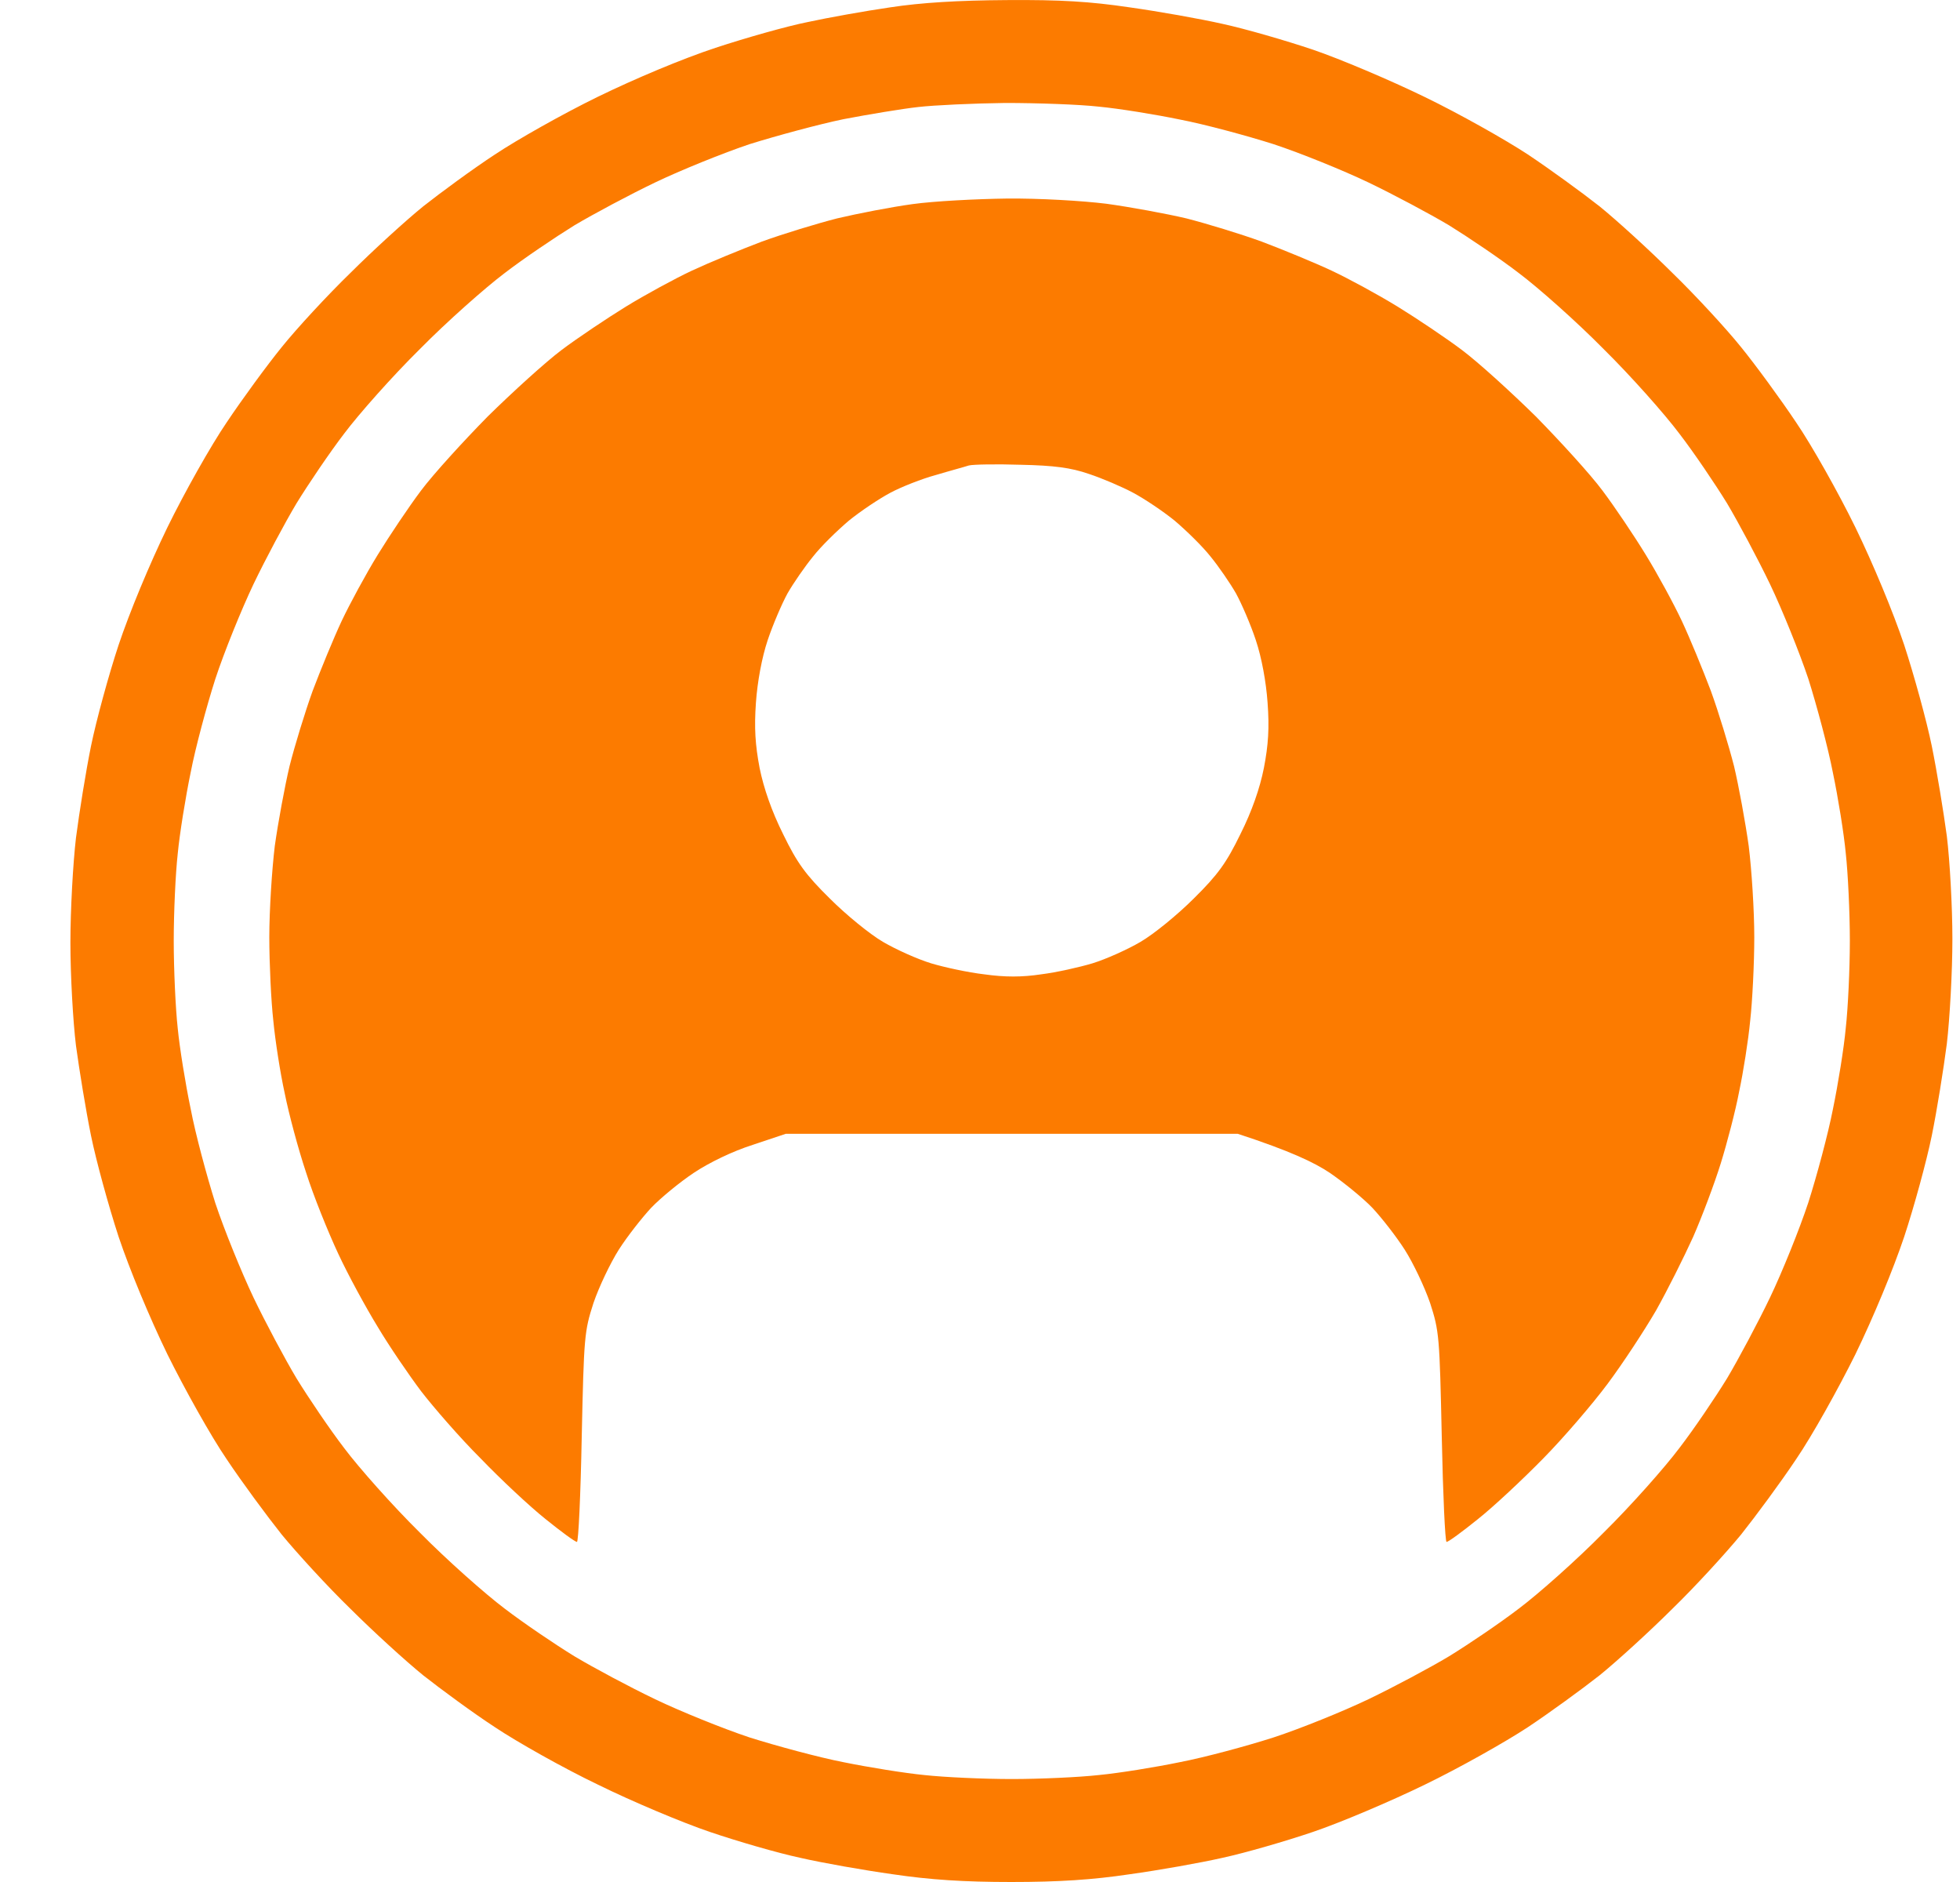 <svg xmlns="http://www.w3.org/2000/svg" width="25" height="24" viewBox="0 0 25 24" fill="#FC7B00">
<path fill-rule="evenodd" clip-rule="evenodd" d="M12.844 0.001C13.524 -0.004 13.904 0.019 14.41 0.094C14.78 0.146 15.31 0.24 15.596 0.305C15.878 0.366 16.398 0.516 16.745 0.633C17.092 0.751 17.734 1.023 18.175 1.238C18.611 1.449 19.202 1.782 19.488 1.97C19.769 2.157 20.181 2.457 20.402 2.631C20.622 2.809 21.039 3.189 21.33 3.479C21.625 3.765 22.019 4.192 22.207 4.426C22.394 4.656 22.713 5.092 22.91 5.387C23.112 5.683 23.449 6.283 23.665 6.724C23.895 7.197 24.148 7.807 24.288 8.224C24.415 8.613 24.574 9.19 24.64 9.513C24.706 9.837 24.79 10.352 24.832 10.662C24.87 10.971 24.903 11.562 24.903 11.975C24.903 12.387 24.87 12.987 24.832 13.311C24.79 13.634 24.706 14.159 24.64 14.483C24.574 14.806 24.415 15.388 24.288 15.772C24.148 16.189 23.895 16.799 23.665 17.272C23.449 17.708 23.112 18.313 22.91 18.608C22.713 18.904 22.394 19.335 22.207 19.57C22.019 19.799 21.625 20.231 21.33 20.517C21.039 20.807 20.622 21.187 20.402 21.365C20.181 21.539 19.769 21.839 19.488 22.026C19.202 22.214 18.611 22.547 18.175 22.758C17.734 22.973 17.092 23.245 16.745 23.362C16.398 23.48 15.878 23.63 15.596 23.691C15.31 23.756 14.78 23.85 14.41 23.901C13.937 23.972 13.505 24 12.9 24C12.296 24 11.864 23.972 11.386 23.901C11.021 23.85 10.486 23.756 10.205 23.691C9.919 23.63 9.403 23.48 9.056 23.362C8.709 23.245 8.062 22.973 7.626 22.758C7.185 22.547 6.595 22.214 6.313 22.026C6.027 21.839 5.62 21.539 5.399 21.365C5.179 21.187 4.762 20.807 4.471 20.517C4.176 20.231 3.782 19.799 3.594 19.57C3.407 19.335 3.088 18.904 2.891 18.608C2.689 18.313 2.352 17.708 2.136 17.272C1.906 16.799 1.653 16.189 1.513 15.772C1.386 15.383 1.227 14.806 1.161 14.483C1.095 14.159 1.011 13.643 0.969 13.334C0.931 13.025 0.898 12.434 0.898 12.021C0.898 11.609 0.931 11.009 0.969 10.685C1.011 10.362 1.095 9.837 1.161 9.513C1.227 9.19 1.386 8.608 1.513 8.224C1.653 7.807 1.906 7.197 2.136 6.724C2.352 6.283 2.689 5.683 2.891 5.387C3.088 5.092 3.407 4.656 3.594 4.426C3.782 4.192 4.176 3.765 4.471 3.479C4.762 3.189 5.179 2.809 5.399 2.631C5.62 2.457 6.027 2.157 6.313 1.97C6.595 1.782 7.185 1.449 7.626 1.234C8.109 0.999 8.7 0.751 9.126 0.61C9.511 0.483 10.041 0.333 10.299 0.282C10.556 0.226 11.03 0.141 11.353 0.094C11.752 0.033 12.225 0.005 12.839 0.001H12.844ZM10.758 1.52C10.444 1.585 9.905 1.731 9.562 1.838C9.225 1.951 8.681 2.171 8.358 2.326C8.034 2.481 7.57 2.729 7.326 2.874C7.082 3.025 6.679 3.296 6.435 3.484C6.192 3.667 5.704 4.098 5.357 4.45C5.005 4.797 4.574 5.284 4.391 5.528C4.204 5.772 3.932 6.175 3.782 6.419C3.636 6.663 3.388 7.127 3.233 7.45C3.079 7.774 2.858 8.318 2.746 8.66C2.638 8.997 2.492 9.537 2.432 9.851C2.366 10.169 2.291 10.634 2.267 10.887C2.239 11.135 2.216 11.637 2.216 11.998C2.216 12.359 2.239 12.861 2.267 13.114C2.291 13.362 2.366 13.826 2.432 14.14C2.492 14.459 2.638 14.998 2.746 15.341C2.858 15.678 3.079 16.222 3.233 16.546C3.388 16.869 3.636 17.333 3.782 17.577C3.932 17.821 4.204 18.224 4.391 18.468C4.574 18.712 5.005 19.199 5.357 19.546C5.704 19.898 6.192 20.329 6.435 20.512C6.679 20.699 7.082 20.971 7.326 21.121C7.57 21.267 8.034 21.515 8.358 21.67C8.681 21.825 9.225 22.045 9.562 22.157C9.905 22.265 10.444 22.411 10.758 22.472C11.077 22.537 11.541 22.612 11.789 22.636C12.043 22.664 12.544 22.687 12.905 22.687C13.266 22.687 13.768 22.664 14.016 22.636C14.27 22.612 14.734 22.537 15.048 22.472C15.367 22.411 15.906 22.265 16.243 22.157C16.585 22.045 17.129 21.825 17.453 21.67C17.776 21.515 18.241 21.267 18.484 21.121C18.728 20.971 19.131 20.699 19.375 20.512C19.619 20.329 20.106 19.898 20.453 19.546C20.805 19.199 21.236 18.712 21.419 18.468C21.607 18.224 21.879 17.821 22.029 17.577C22.174 17.333 22.422 16.869 22.577 16.546C22.732 16.222 22.952 15.678 23.065 15.336C23.173 14.998 23.318 14.459 23.379 14.145C23.445 13.826 23.52 13.362 23.543 13.109C23.571 12.861 23.595 12.359 23.595 11.998C23.595 11.637 23.571 11.135 23.543 10.882C23.52 10.634 23.445 10.169 23.379 9.855C23.318 9.537 23.173 8.997 23.065 8.655C22.952 8.318 22.732 7.774 22.577 7.45C22.422 7.127 22.174 6.663 22.029 6.419C21.879 6.175 21.607 5.772 21.419 5.528C21.236 5.284 20.805 4.797 20.453 4.45C20.106 4.098 19.619 3.667 19.375 3.484C19.131 3.296 18.728 3.025 18.484 2.874C18.241 2.729 17.776 2.481 17.453 2.326C17.129 2.171 16.585 1.951 16.243 1.838C15.906 1.731 15.367 1.585 15.048 1.524C14.734 1.459 14.27 1.384 14.016 1.36C13.768 1.332 13.229 1.313 12.821 1.313C12.418 1.318 11.916 1.341 11.71 1.365C11.503 1.388 11.077 1.459 10.758 1.52ZM12.844 2.532C13.252 2.528 13.801 2.56 14.11 2.598C14.415 2.64 14.874 2.724 15.132 2.785C15.39 2.851 15.821 2.982 16.093 3.081C16.365 3.184 16.764 3.348 16.984 3.451C17.204 3.554 17.584 3.761 17.828 3.911C18.072 4.061 18.442 4.309 18.648 4.464C18.855 4.619 19.277 5.003 19.591 5.312C19.9 5.627 20.285 6.048 20.439 6.255C20.594 6.461 20.843 6.831 20.992 7.075C21.142 7.319 21.349 7.699 21.452 7.919C21.555 8.139 21.719 8.538 21.822 8.81C21.921 9.082 22.052 9.513 22.118 9.771C22.179 10.029 22.263 10.488 22.305 10.788C22.343 11.093 22.376 11.614 22.376 11.951C22.376 12.284 22.352 12.767 22.324 13.015C22.3 13.268 22.235 13.676 22.183 13.92C22.137 14.164 22.029 14.576 21.949 14.834C21.869 15.092 21.71 15.514 21.597 15.772C21.48 16.03 21.269 16.452 21.124 16.71C20.974 16.968 20.697 17.39 20.505 17.647C20.313 17.905 19.942 18.337 19.684 18.599C19.422 18.866 19.052 19.213 18.85 19.373C18.653 19.532 18.475 19.663 18.451 19.663C18.433 19.663 18.405 19.063 18.39 18.327C18.362 17.043 18.358 16.977 18.241 16.616C18.17 16.41 18.025 16.105 17.917 15.936C17.809 15.767 17.622 15.528 17.504 15.402C17.387 15.28 17.139 15.078 16.961 14.956C16.764 14.825 16.464 14.68 15.789 14.459H10.022L9.6 14.6C9.347 14.68 9.047 14.825 8.85 14.956C8.667 15.078 8.423 15.28 8.306 15.402C8.189 15.528 8.001 15.767 7.893 15.936C7.786 16.105 7.64 16.41 7.57 16.616C7.453 16.977 7.448 17.043 7.42 18.327C7.406 19.063 7.378 19.663 7.359 19.663C7.335 19.663 7.157 19.532 6.96 19.373C6.759 19.213 6.388 18.866 6.131 18.599C5.868 18.337 5.53 17.947 5.371 17.741C5.216 17.535 4.963 17.165 4.818 16.921C4.668 16.677 4.438 16.255 4.312 15.983C4.185 15.711 3.997 15.247 3.904 14.952C3.805 14.656 3.683 14.201 3.632 13.944C3.575 13.686 3.51 13.268 3.486 13.015C3.458 12.767 3.435 12.284 3.435 11.951C3.435 11.614 3.468 11.093 3.505 10.788C3.547 10.488 3.632 10.029 3.693 9.771C3.758 9.513 3.89 9.082 3.988 8.81C4.091 8.538 4.255 8.139 4.358 7.919C4.462 7.699 4.668 7.319 4.818 7.075C4.968 6.831 5.216 6.461 5.371 6.255C5.526 6.048 5.91 5.627 6.22 5.312C6.534 5.003 6.956 4.619 7.162 4.464C7.368 4.309 7.739 4.061 7.982 3.911C8.226 3.761 8.606 3.554 8.826 3.451C9.047 3.348 9.445 3.184 9.717 3.081C9.989 2.982 10.42 2.851 10.678 2.785C10.936 2.724 11.367 2.64 11.639 2.603C11.911 2.565 12.455 2.537 12.844 2.532ZM11.935 6.058C11.761 6.105 11.499 6.208 11.358 6.283C11.217 6.358 10.978 6.517 10.828 6.639C10.678 6.766 10.472 6.967 10.369 7.099C10.266 7.225 10.12 7.436 10.045 7.567C9.975 7.694 9.858 7.966 9.792 8.163C9.717 8.388 9.661 8.693 9.642 8.96C9.619 9.283 9.633 9.499 9.689 9.794C9.741 10.052 9.844 10.348 9.989 10.638C10.167 11.004 10.275 11.154 10.585 11.459C10.791 11.665 11.095 11.914 11.264 12.012C11.433 12.111 11.705 12.232 11.874 12.284C12.043 12.335 12.347 12.401 12.554 12.425C12.816 12.462 13.037 12.462 13.28 12.425C13.473 12.401 13.768 12.335 13.937 12.284C14.105 12.232 14.377 12.111 14.546 12.012C14.715 11.914 15.02 11.665 15.226 11.459C15.535 11.154 15.643 11.004 15.821 10.638C15.967 10.348 16.07 10.052 16.121 9.794C16.178 9.499 16.192 9.283 16.168 8.96C16.149 8.693 16.093 8.388 16.018 8.163C15.953 7.966 15.835 7.694 15.765 7.567C15.69 7.436 15.545 7.225 15.442 7.099C15.338 6.967 15.132 6.766 14.982 6.639C14.832 6.517 14.593 6.358 14.452 6.283C14.312 6.208 14.059 6.1 13.89 6.044C13.66 5.964 13.444 5.936 13.022 5.927C12.713 5.917 12.413 5.922 12.357 5.936C12.3 5.955 12.108 6.006 11.935 6.058Z"/>
</svg>